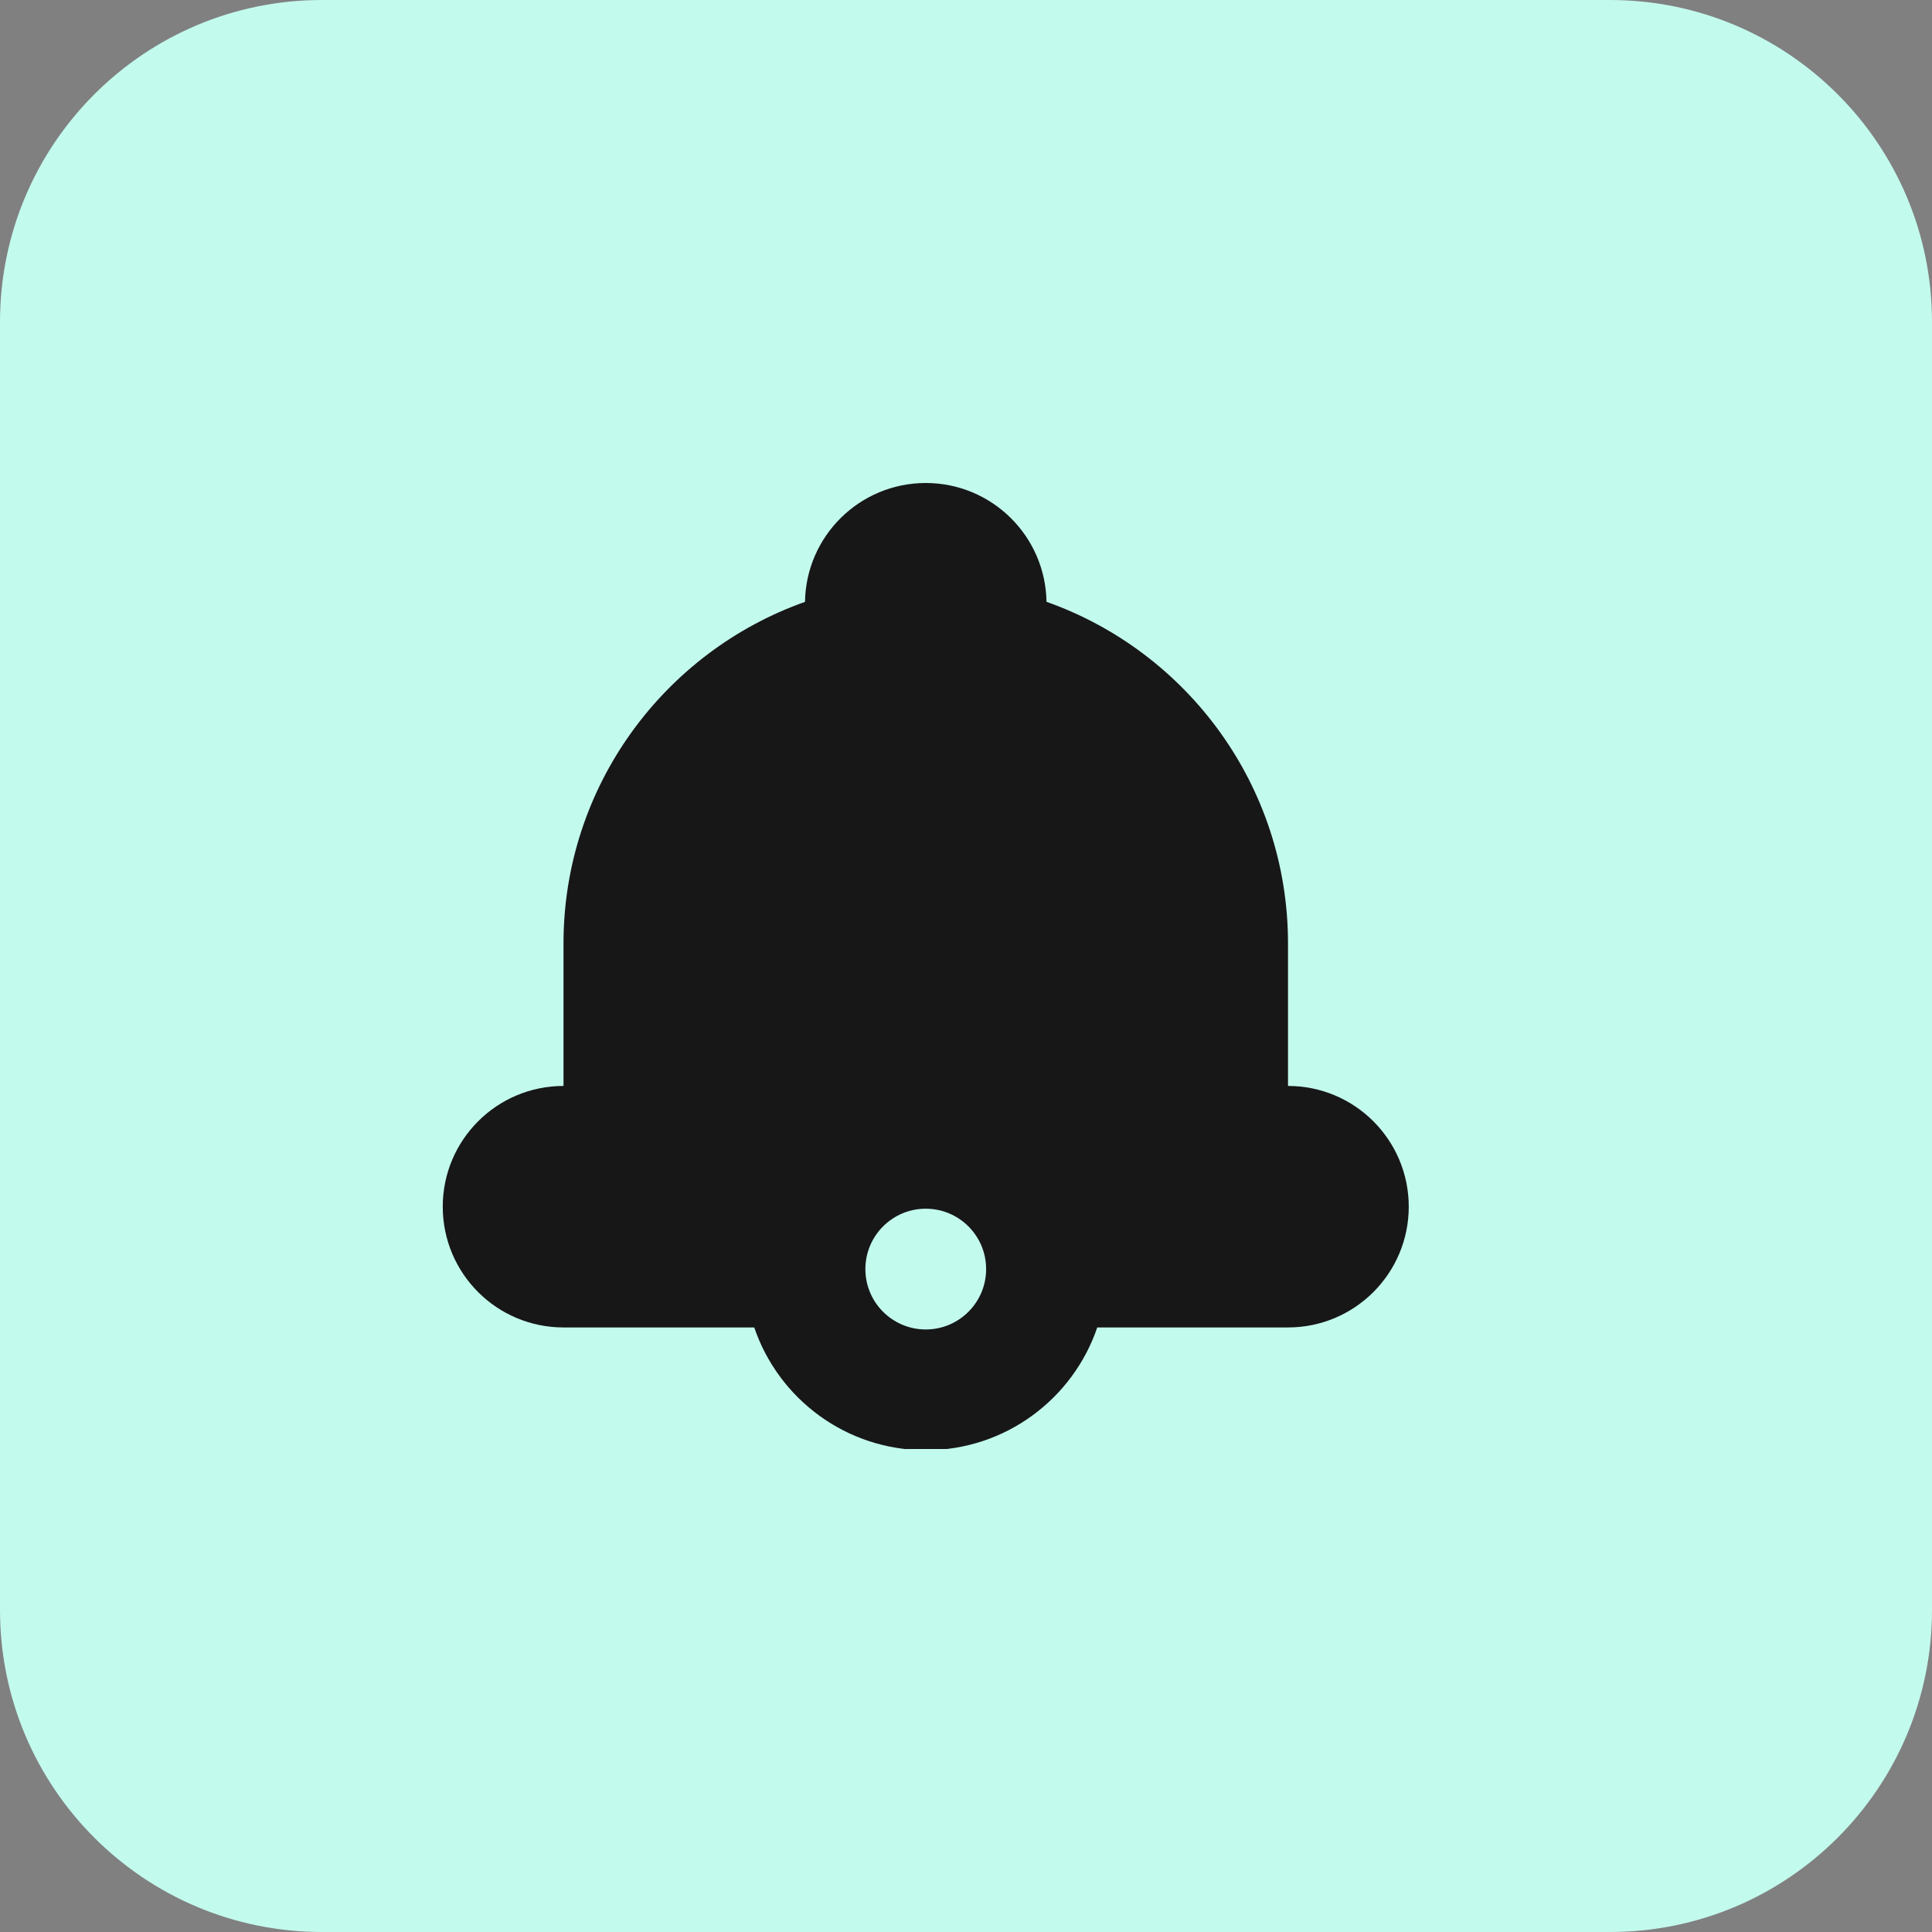 <svg width="48" height="48" viewBox="0 0 48 48" fill="none" xmlns="http://www.w3.org/2000/svg">
<rect x="0" y="0" width="48" height="48" fill="#808080" stroke="none"/>
<path d="M0 8C0 3.582 3.582 0 8 0H40C44.418 0 48 3.582 48 8V40C48 44.418 44.418 48 40 48H8C3.582 48 0 44.418 0 40V8Z" fill="#C3FAEE"/>
<g clip-path="url(#clip0_14685_5796)">
<path fill-rule="evenodd" clip-rule="evenodd" d="M20 14.953C16.505 16.191 14 19.53 14 23.44V26.98C12.343 26.98 11 28.323 11 29.98C11 31.637 12.343 32.98 14 32.98L18.739 32.98C19.342 34.754 21.022 36.03 23 36.03C24.978 36.03 26.658 34.754 27.261 32.98H32C33.657 32.98 35 31.637 35 29.98C35 28.323 33.657 26.98 32 26.98V23.44C32 19.522 29.495 16.188 26 14.952C25.974 13.317 24.641 12 23 12C21.359 12 20.025 13.318 20 14.953ZM24.5 31.53C24.5 32.358 23.828 33.03 23 33.03C22.172 33.03 21.5 32.358 21.5 31.53C21.5 30.702 22.172 30.03 23 30.03C23.828 30.03 24.5 30.702 24.5 31.53Z" fill="#171717"/>
</g>
<defs>
<clipPath id="clip0_14685_5796">
<rect width="24" height="24" fill="white" transform="translate(11 12)"/>
</clipPath>
</defs>
</svg>
